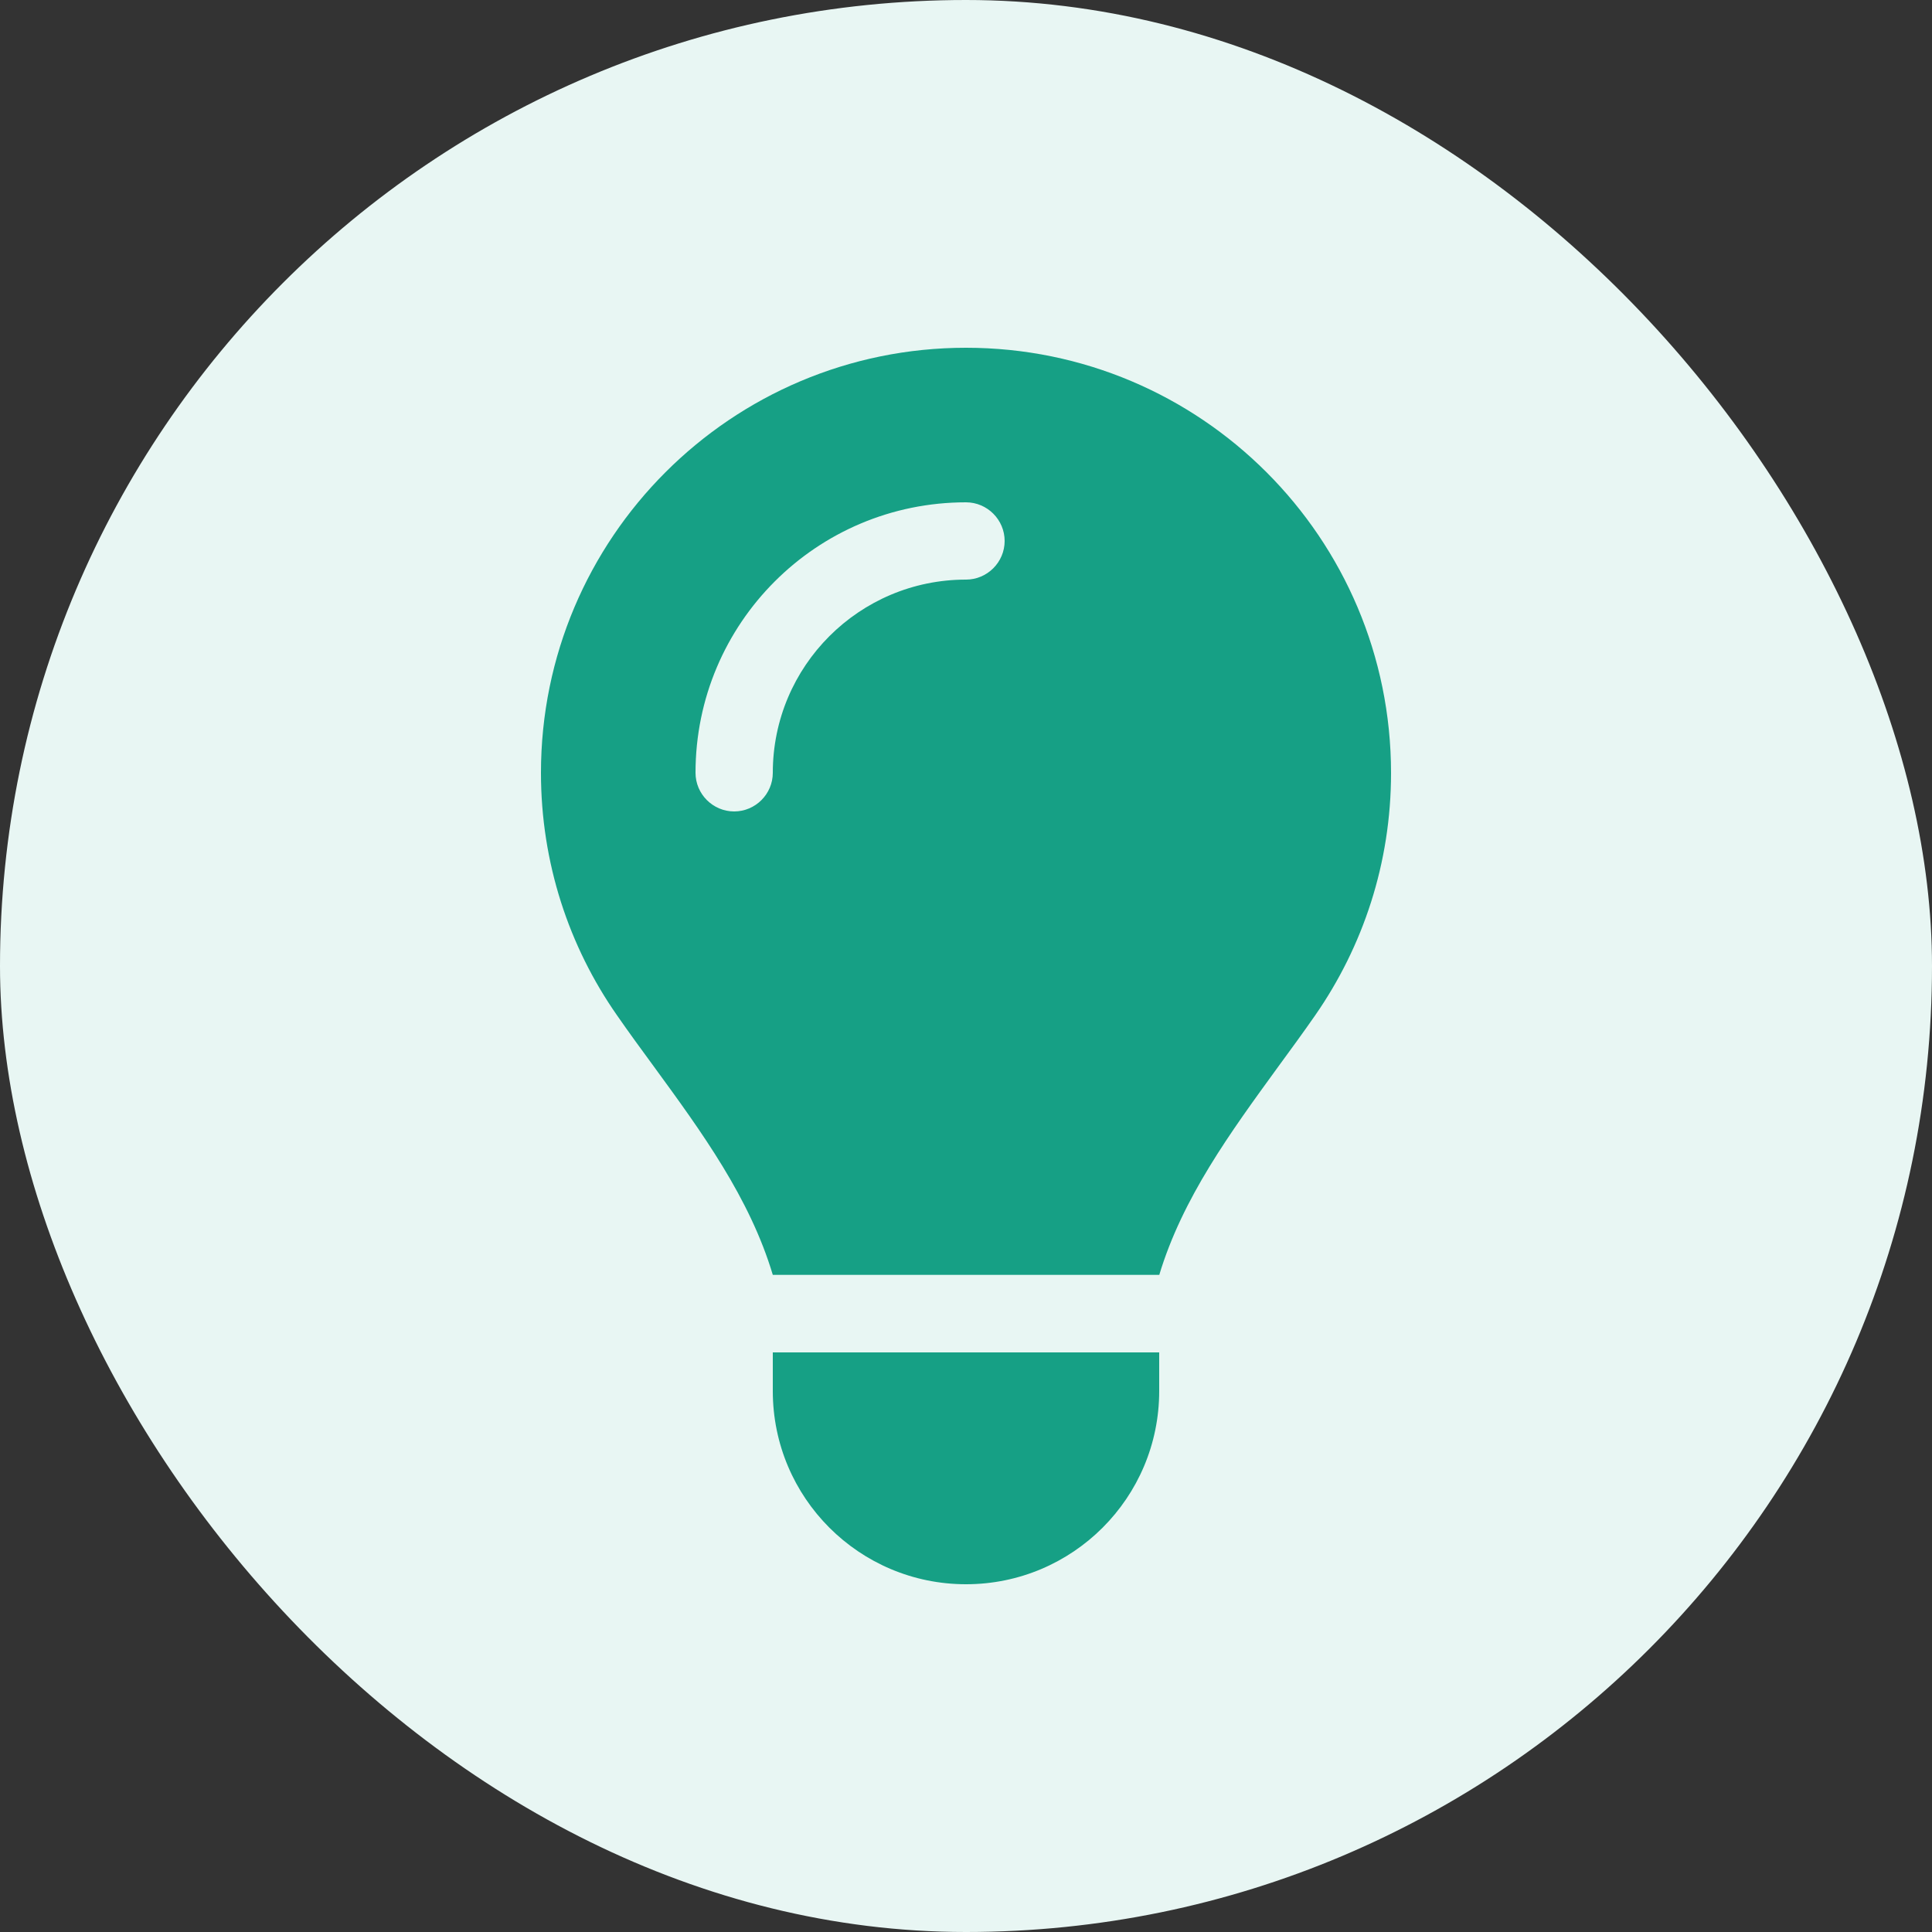 <?xml version="1.0" encoding="UTF-8"?> <svg xmlns="http://www.w3.org/2000/svg" width="50" height="50" viewBox="0 0 50 50" fill="none"><rect x="0" y="0" width="50" height="50" fill="#333333" stroke="none"/><rect width="50" height="50" rx="25" fill="#E8F6F3"></rect><path d="M30 33C30.6 31.006 31.844 29.306 33.075 27.613C33.4 27.169 33.725 26.725 34.038 26.275C35.275 24.494 36 22.337 36 20.006C36 13.925 31.075 9 25 9C18.925 9 14 13.925 14 20C14 22.331 14.725 24.494 15.963 26.269C16.275 26.719 16.6 27.163 16.925 27.606C18.163 29.3 19.406 31.006 20 32.994H30V33ZM25 41C27.762 41 30 38.763 30 36V35H20V36C20 38.763 22.238 41 25 41ZM20 20C20 20.55 19.55 21 19 21C18.45 21 18 20.55 18 20C18 16.131 21.131 13 25 13C25.55 13 26 13.45 26 14C26 14.55 25.55 15 25 15C22.238 15 20 17.238 20 20Z" fill="#16A085"></path></svg> 